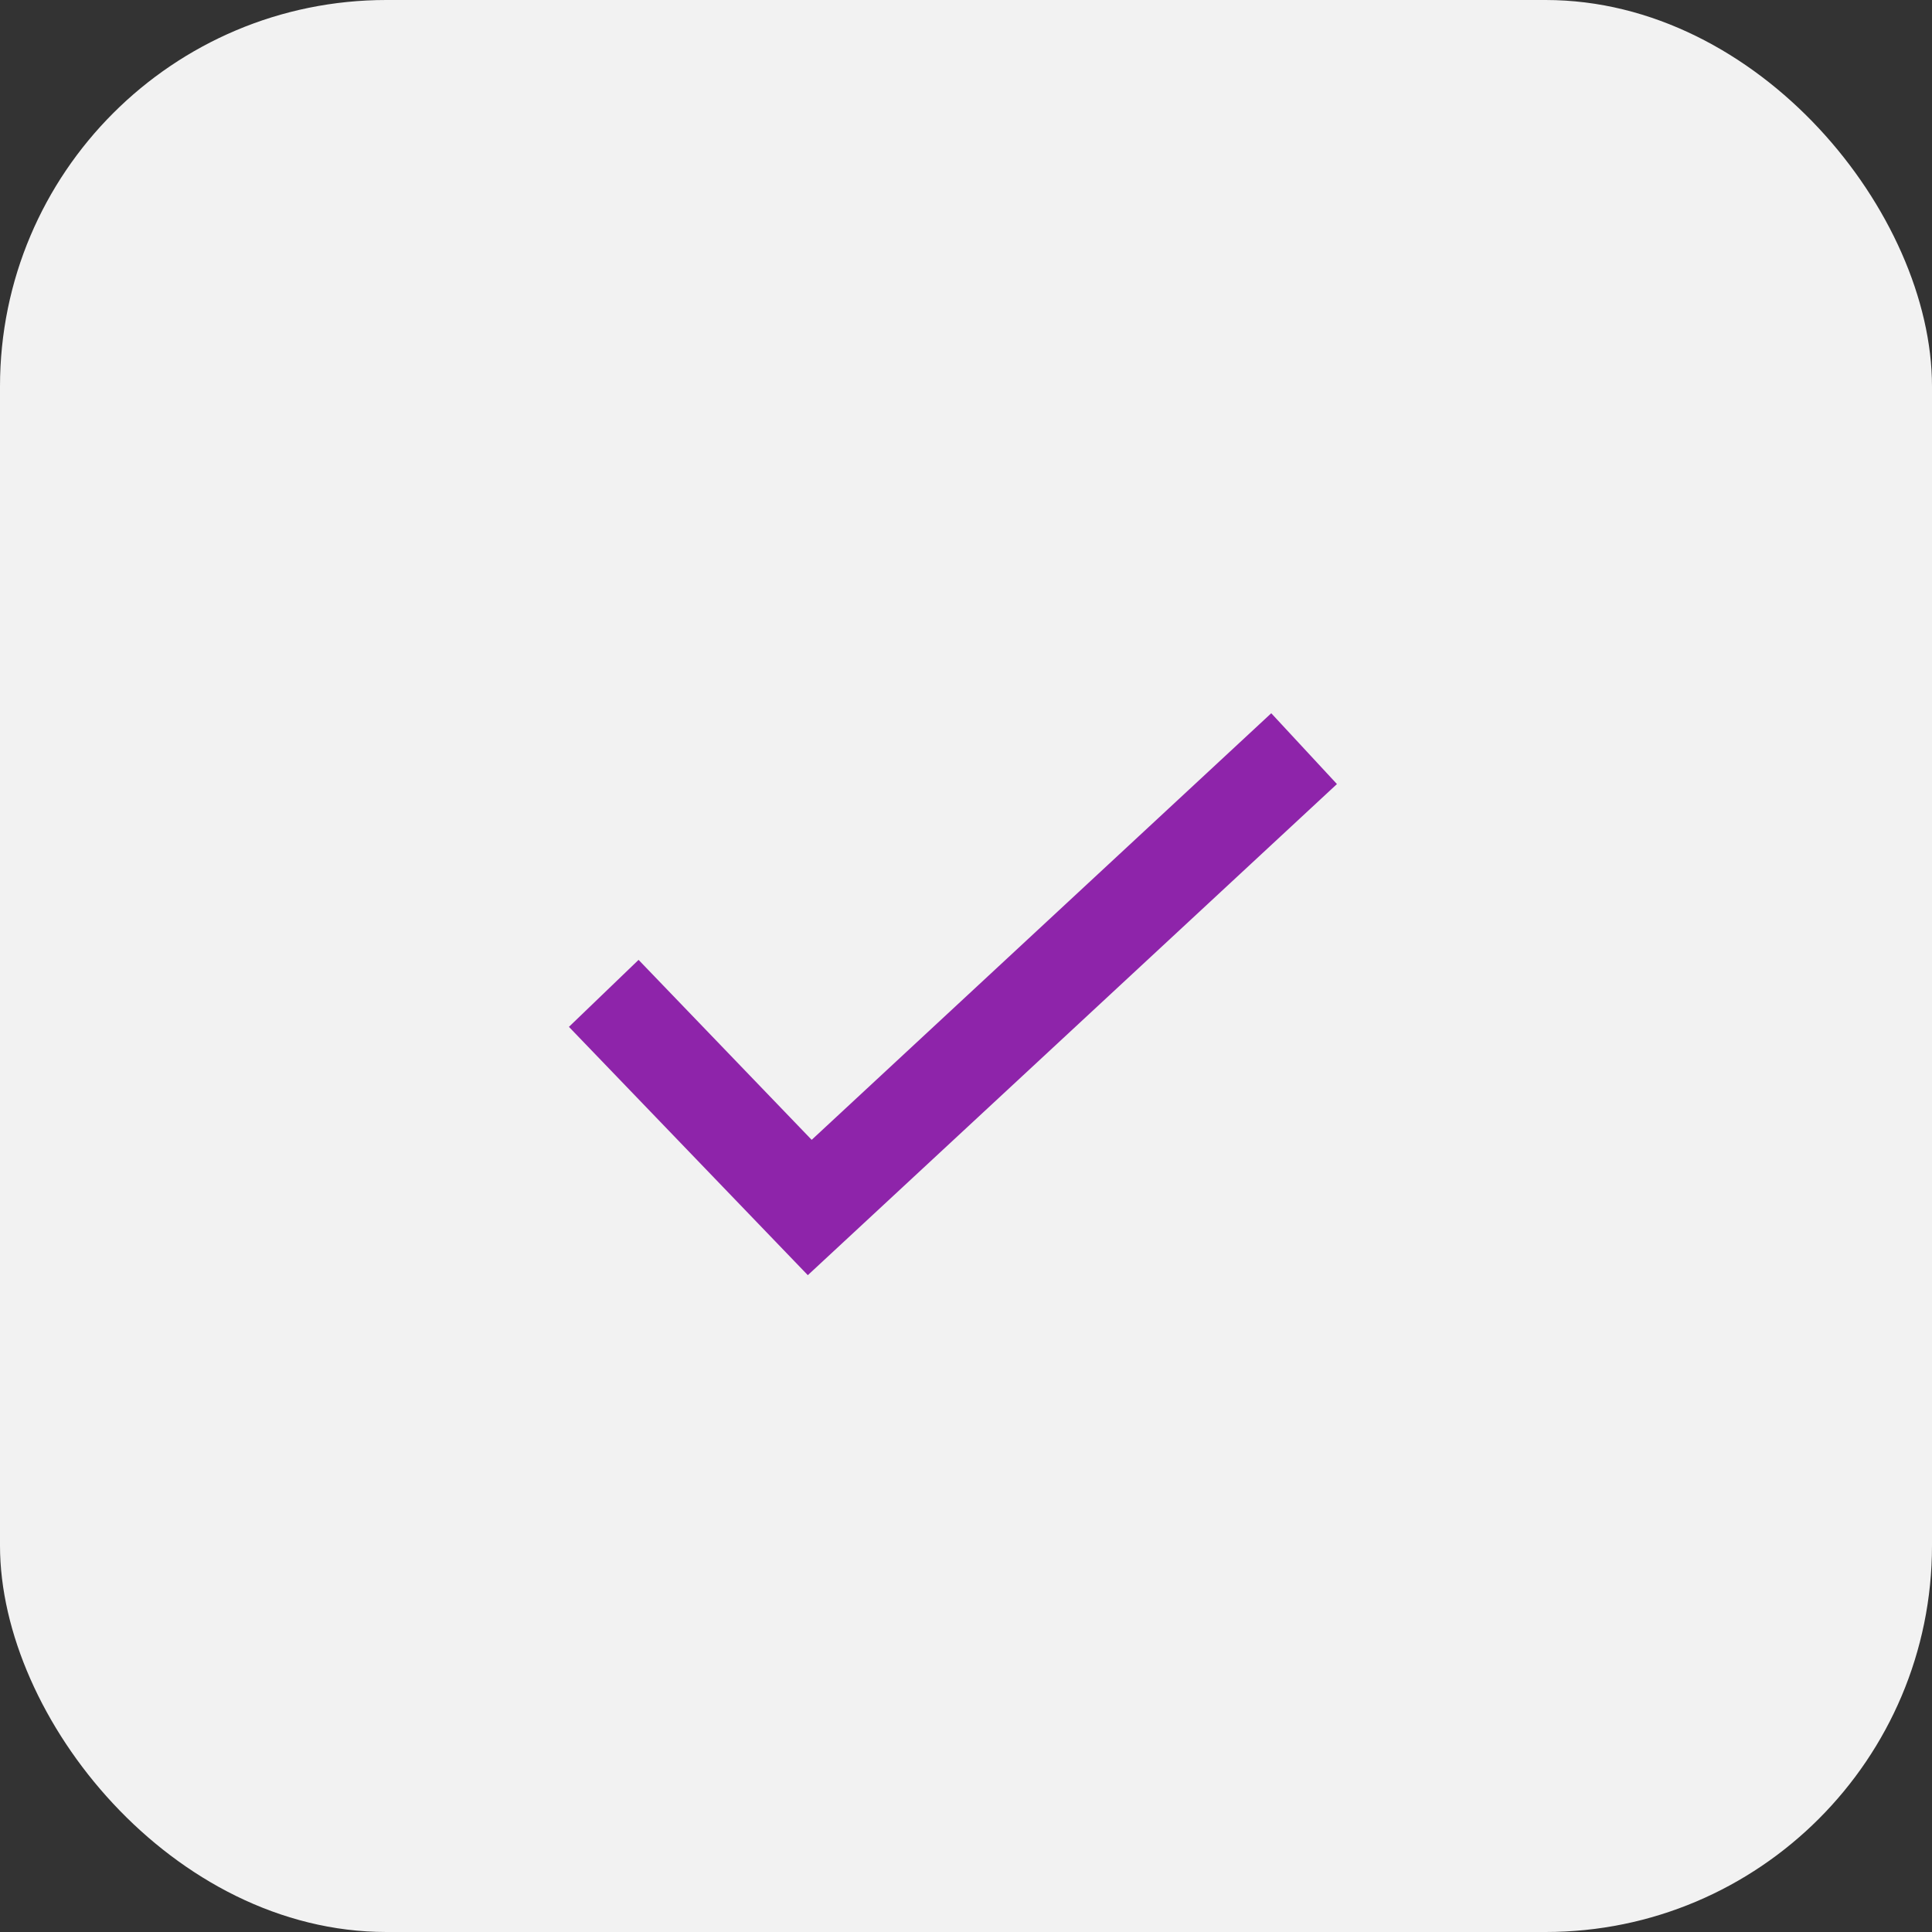 <svg width="40" height="40" viewBox="0 0 40 40" fill="none" xmlns="http://www.w3.org/2000/svg">
<rect x="0" y="0" width="40" height="40" fill="#333333" stroke="none"/>
<rect width="40" height="40" rx="8" fill="#F2F2F2"/>
<path fill-rule="evenodd" clip-rule="evenodd" d="M27.68 16.233L16.725 26.401L11.779 21.26L13.221 19.873L16.805 23.599L26.32 14.767L27.68 16.233Z" fill="#8E24AA"/>
</svg>
